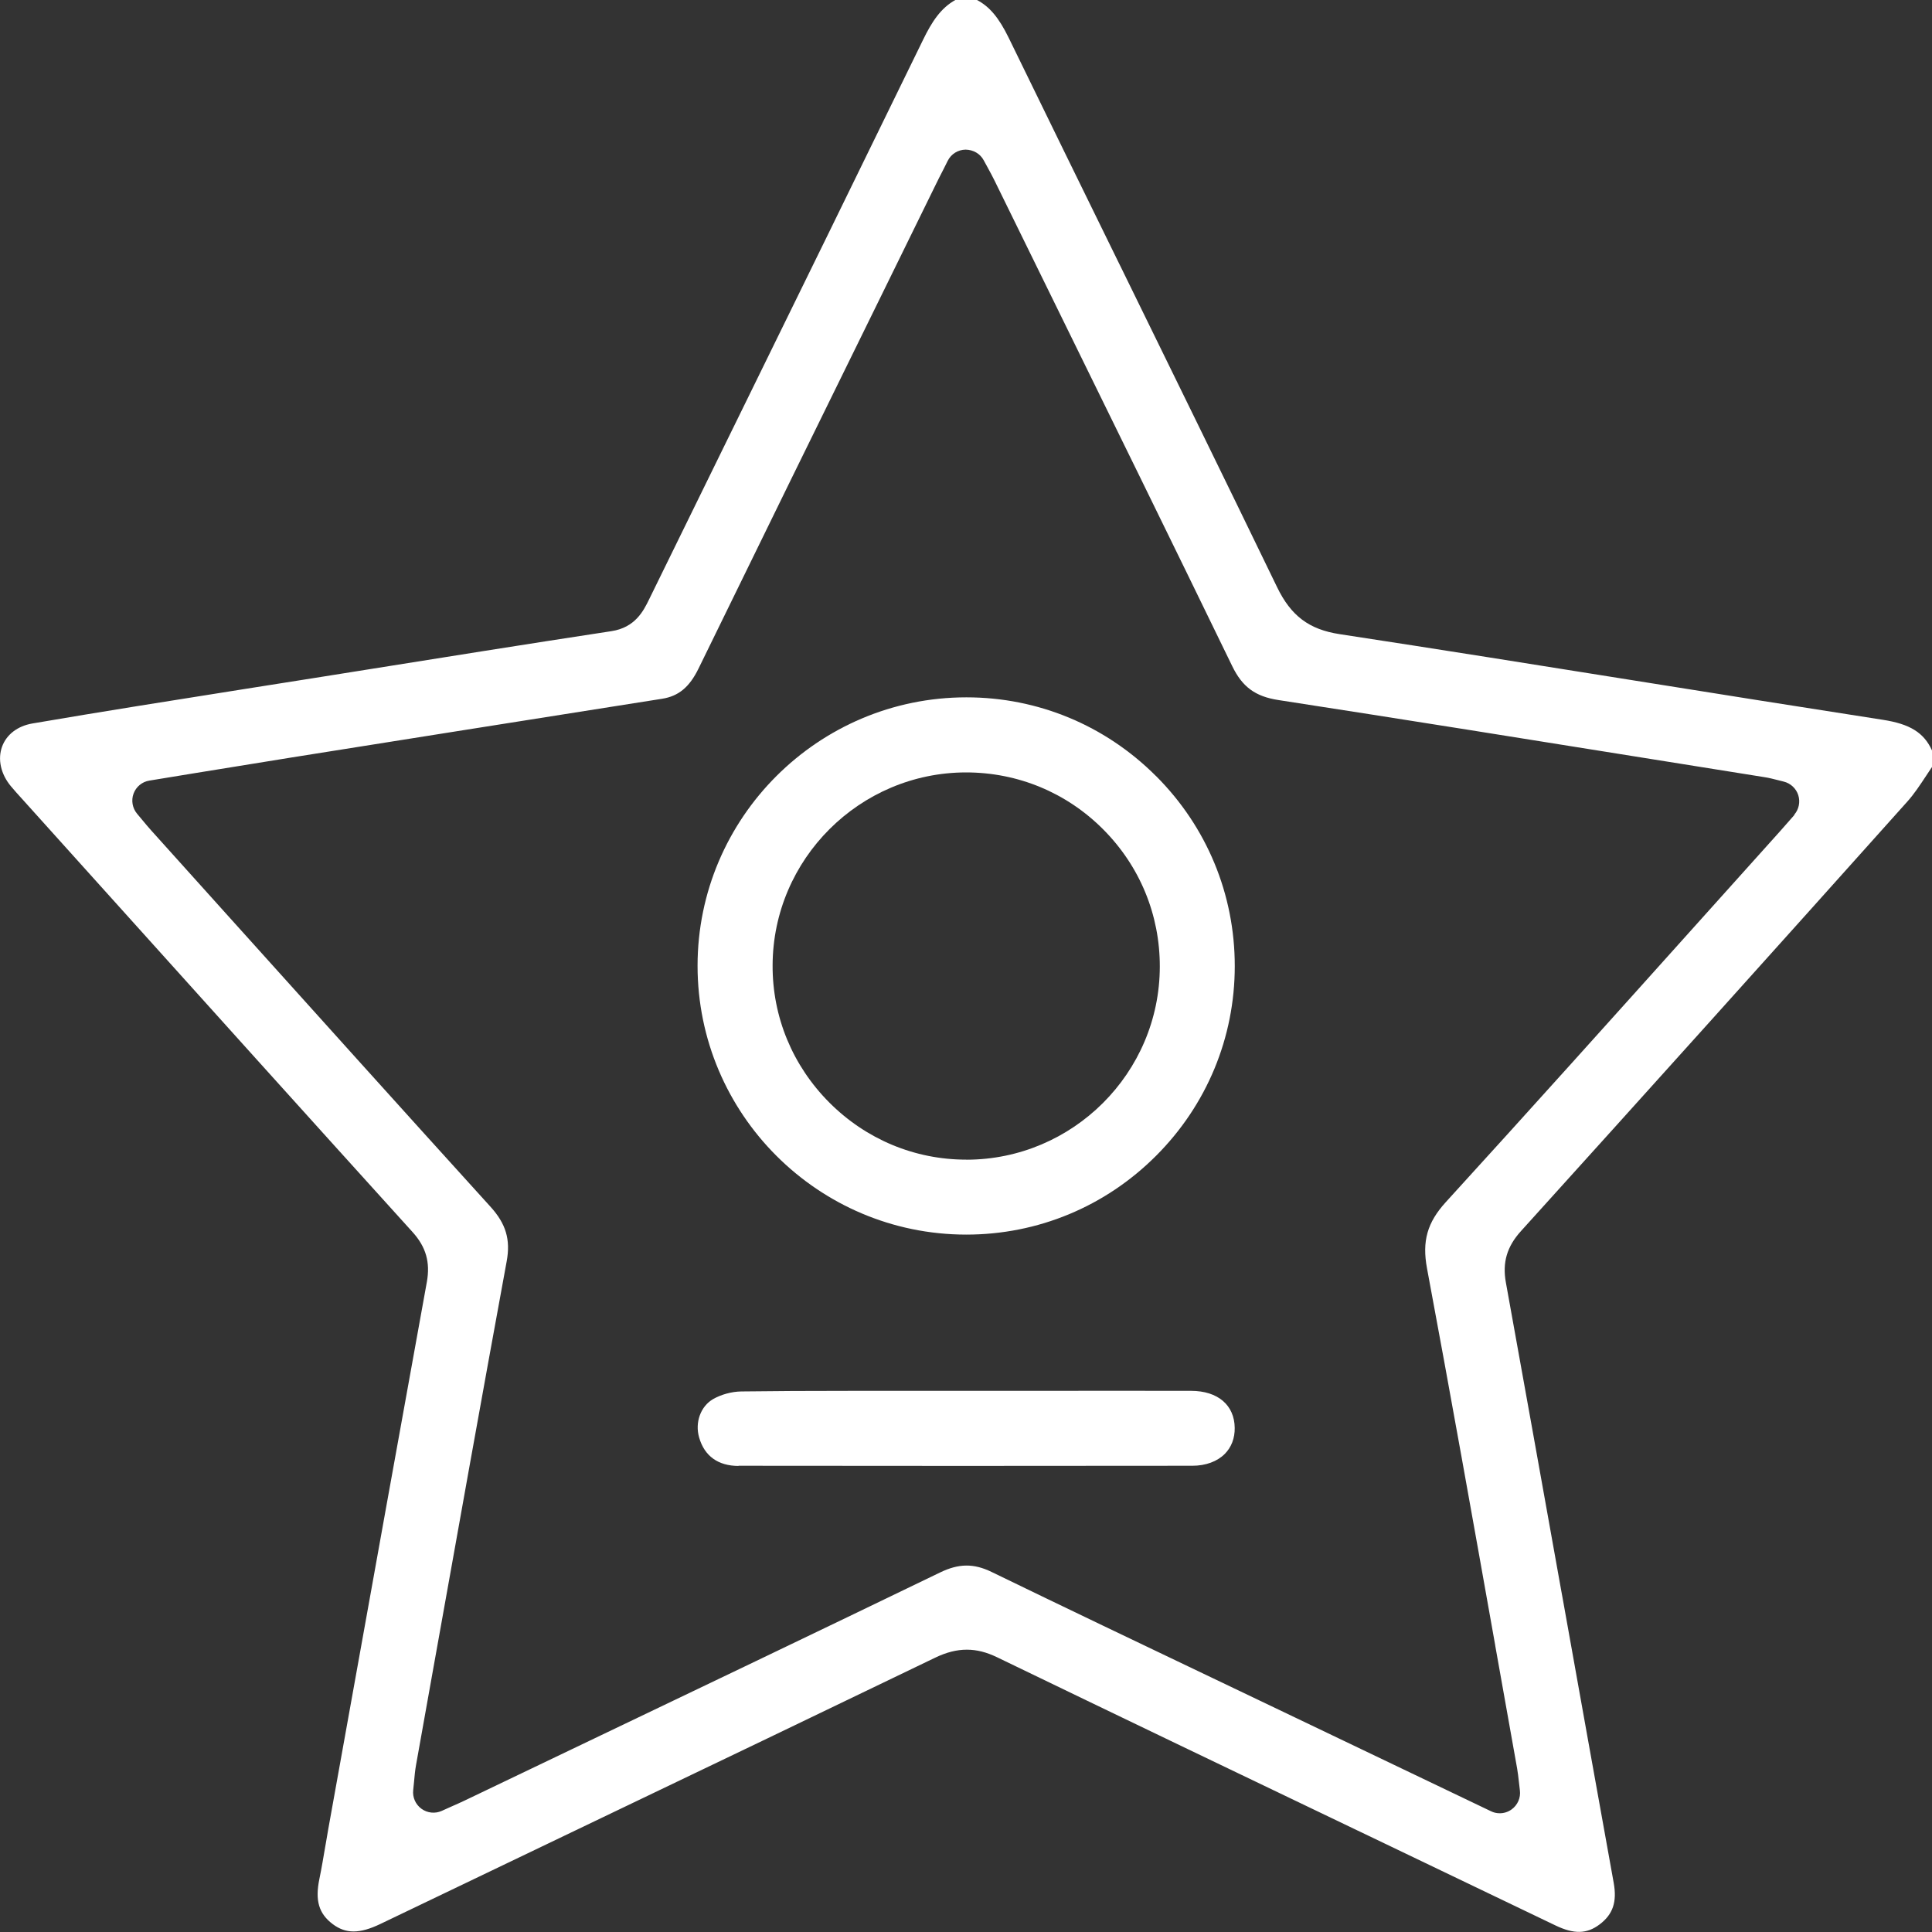 <svg width="70" height="70" viewBox="0 0 70 70" fill="none" xmlns="http://www.w3.org/2000/svg">
<rect x="0" y="0" width="70" height="70" fill="#333333" stroke="none"/>
<g clip-path="url(#clip0_143_1200)">
<path d="M41.886 28.12C40.047 26.28 37.608 25.266 35.015 25.266C29.645 25.266 25.274 29.631 25.274 34.993C25.274 40.36 29.64 44.73 35.009 44.732C37.604 44.732 40.045 43.718 41.884 41.879C43.724 40.039 44.738 37.595 44.738 35.002C44.738 32.405 43.727 29.961 41.888 28.12H41.886ZM35.02 42.016H35.009C33.141 42.016 31.38 41.281 30.049 39.948C28.716 38.611 27.984 36.845 27.993 34.974C28.006 31.125 31.151 27.991 35 27.986C36.878 27.986 38.64 28.716 39.966 30.045C41.297 31.378 42.027 33.146 42.022 35.029C42.014 38.875 38.873 42.011 35.022 42.018L35.02 42.016Z" fill="white"/>
<path d="M26.755 53.107C32.152 53.114 37.531 53.114 43.203 53.107C43.685 53.107 44.103 52.953 44.378 52.676C44.615 52.436 44.741 52.111 44.736 51.735C44.727 50.91 44.125 50.395 43.159 50.393C41.237 50.389 39.317 50.391 37.397 50.393H35.007C34.32 50.393 33.634 50.393 32.948 50.393C32.275 50.393 31.593 50.393 30.909 50.393C29.268 50.393 28.021 50.4 26.86 50.415C26.515 50.419 26.134 50.523 25.84 50.69C25.387 50.95 25.171 51.537 25.332 52.087C25.525 52.757 26.018 53.111 26.757 53.114L26.755 53.107Z" fill="white"/>
<path d="M70 27.79V27.19C69.708 26.546 69.202 26.231 68.216 26.079C65.236 25.617 62.208 25.134 59.281 24.667L59.256 24.663C55.744 24.102 52.111 23.521 48.535 22.976C47.431 22.807 46.773 22.314 46.269 21.269C44.396 17.401 42.471 13.473 40.611 9.677L40.542 9.538C39.207 6.815 37.875 4.095 36.546 1.368C36.192 0.644 35.856 0.239 35.394 -0.002H34.617C34.085 0.292 33.76 0.792 33.443 1.445C31.171 6.107 28.851 10.842 26.605 15.419L26.528 15.575C25.523 17.625 24.518 19.673 23.515 21.723C23.317 22.127 23.018 22.736 22.154 22.868C19.051 23.341 15.901 23.845 12.857 24.331L11.419 24.56C10.548 24.698 9.677 24.837 8.806 24.973C6.303 25.369 3.715 25.778 1.172 26.213C0.638 26.306 0.24 26.609 0.077 27.047C-0.092 27.507 0.027 28.046 0.396 28.488C0.524 28.642 0.656 28.787 0.796 28.941L3.627 32.086C7.333 36.205 11.166 40.463 14.947 44.639C15.435 45.178 15.593 45.735 15.466 46.447C14.472 51.926 13.471 57.497 12.503 62.883L11.894 66.27C11.861 66.448 11.832 66.626 11.802 66.806L11.786 66.894C11.72 67.281 11.654 67.68 11.573 68.073C11.41 68.858 11.551 69.333 12.052 69.712C12.527 70.07 13.029 70.07 13.781 69.709C16.449 68.427 19.119 67.147 21.789 65.869C25.734 63.98 29.814 62.025 33.879 60.063C34.288 59.865 34.664 59.771 35.029 59.771C35.394 59.771 35.743 59.861 36.131 60.048C40.465 62.144 44.882 64.26 49.153 66.307L49.595 66.518C51.847 67.598 54.101 68.678 56.353 69.76C57.029 70.085 57.493 70.075 57.957 69.725C58.441 69.36 58.592 68.909 58.467 68.216C57.849 64.79 57.235 61.361 56.622 57.934L56.551 57.545C55.889 53.852 55.23 50.16 54.561 46.469C54.429 45.743 54.598 45.167 55.108 44.604C59.591 39.647 64.17 34.558 69.107 29.042C69.353 28.767 69.565 28.446 69.791 28.103C69.866 27.991 69.934 27.887 70.002 27.786L70 27.79ZM65.021 29.519L64.836 29.73C64.715 29.871 64.603 29.998 64.489 30.124C63.517 31.206 62.544 32.288 61.572 33.372L61.394 33.57C58.447 36.854 55.405 40.243 52.386 43.553C51.711 44.294 51.519 44.969 51.704 45.959C52.553 50.505 53.378 55.135 54.174 59.61L54.178 59.641C54.44 61.119 54.704 62.595 54.968 64.073C54.996 64.231 55.012 64.38 55.032 64.554C55.042 64.647 55.053 64.75 55.069 64.873C55.102 65.139 54.985 65.403 54.768 65.559C54.642 65.65 54.493 65.698 54.339 65.698C54.229 65.698 54.119 65.674 54.022 65.625L46.927 62.23C45.931 61.752 44.932 61.277 43.936 60.8C41.321 59.551 38.616 58.26 35.93 56.956C35.279 56.639 34.736 56.645 34.052 56.978C29.618 59.122 25.101 61.282 20.733 63.371L16.838 65.236C16.686 65.309 16.532 65.377 16.343 65.46L16.005 65.612C15.767 65.72 15.483 65.691 15.27 65.535C15.057 65.379 14.942 65.122 14.971 64.86C14.984 64.75 14.993 64.647 15.002 64.552C15.021 64.332 15.039 64.147 15.074 63.949L15.71 60.389C16.568 55.588 17.454 50.624 18.358 45.7C18.503 44.912 18.331 44.34 17.771 43.722C14.577 40.203 11.254 36.506 8.32 33.247L5.481 30.091C5.373 29.972 5.272 29.849 5.153 29.706C5.096 29.638 5.034 29.563 4.966 29.482C4.797 29.279 4.748 29 4.839 28.754C4.931 28.505 5.149 28.325 5.41 28.283L7.062 28.012C8.245 27.819 9.404 27.63 10.563 27.445C14.415 26.831 18.268 26.222 22.119 25.613L23.988 25.318C24.586 25.224 24.98 24.896 25.308 24.225C27.562 19.605 29.882 14.878 31.932 10.708L33.896 6.705C33.977 6.538 34.061 6.371 34.167 6.167L34.338 5.826C34.461 5.579 34.71 5.425 34.985 5.421C35.268 5.425 35.517 5.573 35.642 5.808C35.695 5.907 35.743 5.995 35.788 6.076C35.882 6.248 35.961 6.393 36.034 6.543L37.985 10.519C40.177 14.984 42.438 19.589 44.644 24.131C45.011 24.89 45.482 25.235 46.318 25.364C50.859 26.064 55.471 26.803 59.929 27.518L63.943 28.16C64.097 28.184 64.24 28.221 64.39 28.259C64.467 28.279 64.541 28.298 64.625 28.318C64.874 28.378 65.078 28.567 65.155 28.811C65.232 29.055 65.177 29.326 65.008 29.519H65.021Z" fill="white"/>
</g>
<defs>
<clipPath id="clip0_143_1200">
<rect width="70" height="70" fill="white"/>
</clipPath>
</defs>
</svg>
